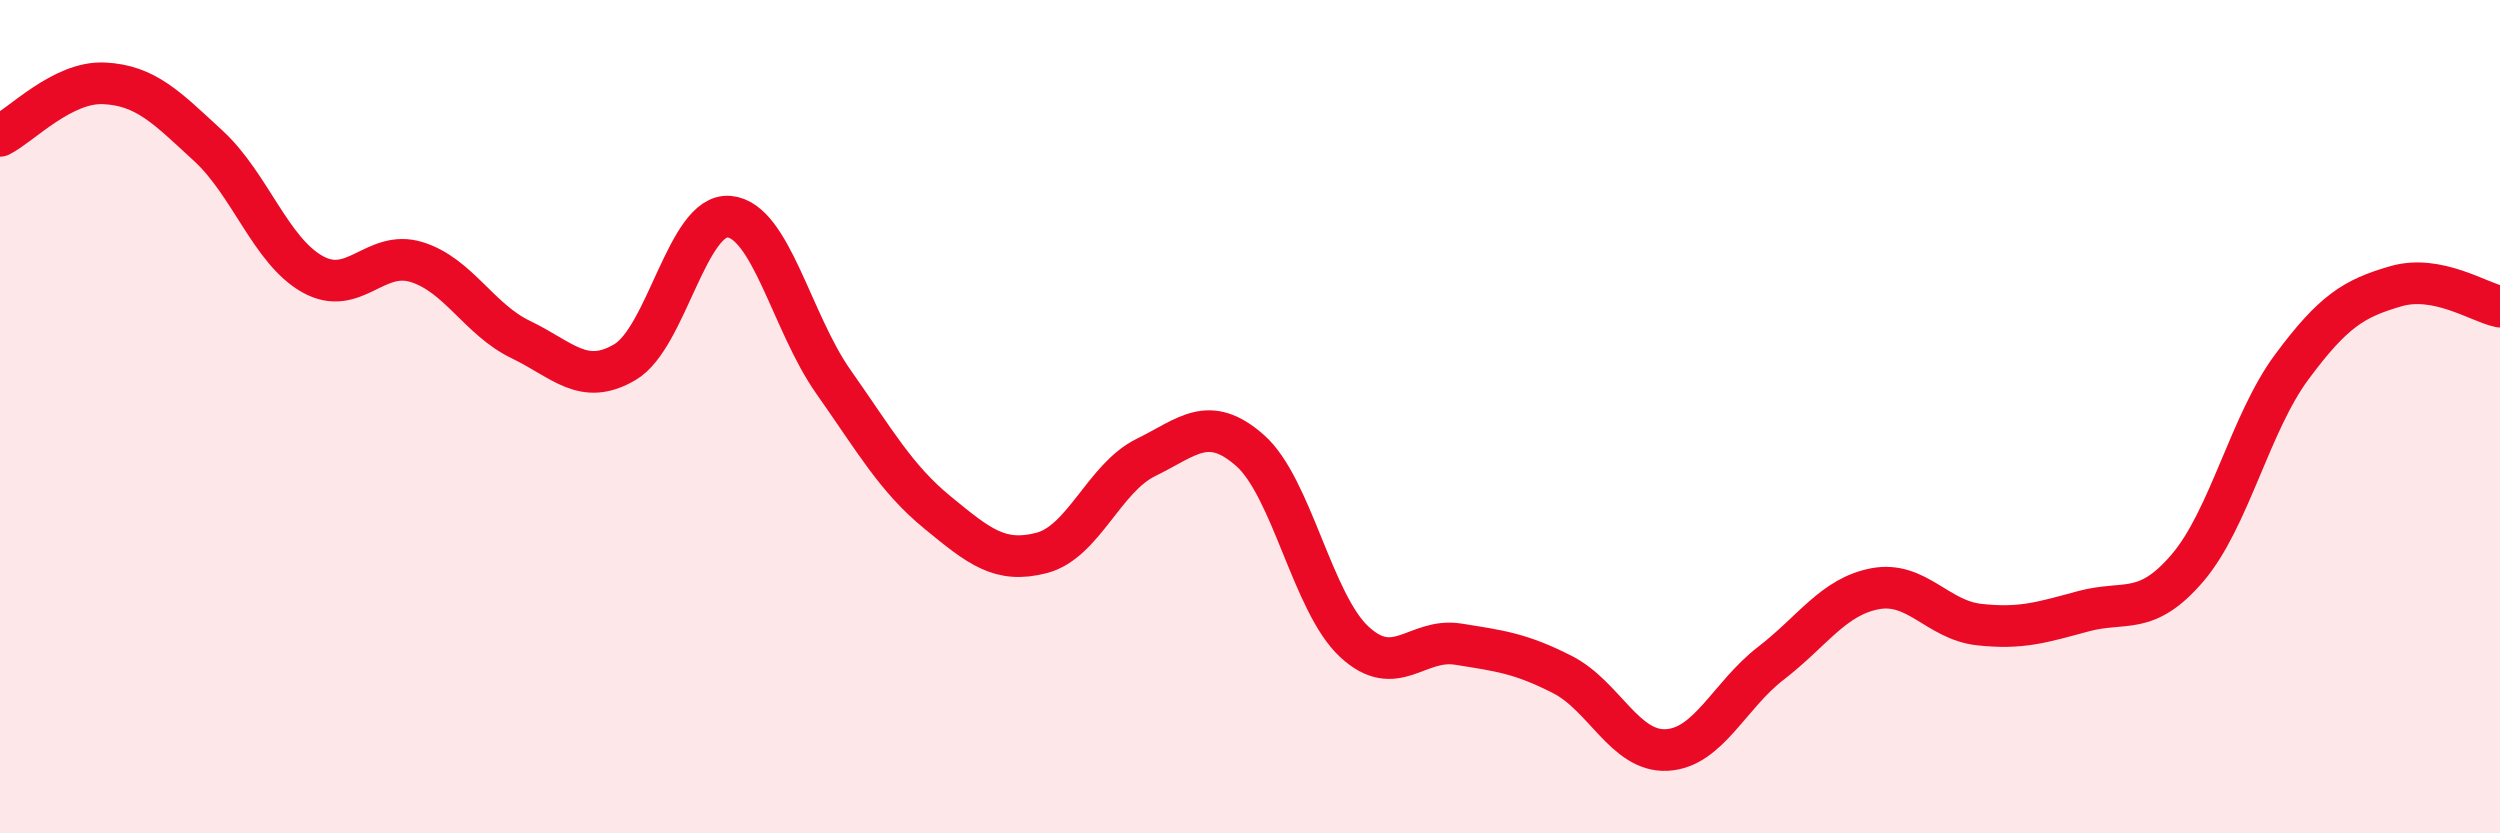 
    <svg width="60" height="20" viewBox="0 0 60 20" xmlns="http://www.w3.org/2000/svg">
      <path
        d="M 0,3.26 C 0.5,3.01 1.5,1.95 2.5,2 C 3.5,2.05 4,2.58 5,3.5 C 6,4.42 6.5,6.02 7.5,6.58 C 8.5,7.14 9,5.98 10,6.29 C 11,6.6 11.5,7.67 12.5,8.15 C 13.5,8.63 14,9.28 15,8.69 C 16,8.1 16.5,5.11 17.5,5.2 C 18.5,5.29 19,7.74 20,9.16 C 21,10.58 21.5,11.48 22.5,12.3 C 23.5,13.12 24,13.53 25,13.27 C 26,13.01 26.5,11.47 27.5,10.98 C 28.5,10.49 29,9.93 30,10.81 C 31,11.69 31.5,14.47 32.5,15.4 C 33.5,16.33 34,15.3 35,15.46 C 36,15.62 36.5,15.68 37.5,16.19 C 38.5,16.7 39,18.05 40,18 C 41,17.95 41.5,16.69 42.5,15.92 C 43.5,15.15 44,14.32 45,14.13 C 46,13.94 46.5,14.88 47.5,14.99 C 48.5,15.1 49,14.94 50,14.67 C 51,14.4 51.5,14.8 52.5,13.63 C 53.5,12.46 54,10.16 55,8.81 C 56,7.46 56.5,7.16 57.5,6.87 C 58.5,6.58 59.5,7.26 60,7.36L60 20L0 20Z"
        fill="#EB0A25"
        opacity="0.1"
        stroke-linecap="round"
        stroke-linejoin="round"
      />
      <path
        d="M 0,3.26 C 0.5,3.01 1.5,1.95 2.5,2 C 3.5,2.05 4,2.58 5,3.5 C 6,4.42 6.5,6.02 7.5,6.58 C 8.5,7.14 9,5.98 10,6.29 C 11,6.6 11.5,7.67 12.5,8.15 C 13.5,8.63 14,9.28 15,8.69 C 16,8.1 16.5,5.11 17.5,5.2 C 18.5,5.29 19,7.74 20,9.16 C 21,10.58 21.5,11.48 22.5,12.3 C 23.5,13.12 24,13.53 25,13.27 C 26,13.01 26.5,11.47 27.5,10.98 C 28.5,10.49 29,9.93 30,10.81 C 31,11.69 31.5,14.47 32.5,15.4 C 33.5,16.33 34,15.3 35,15.46 C 36,15.62 36.5,15.68 37.5,16.19 C 38.5,16.7 39,18.05 40,18 C 41,17.95 41.5,16.69 42.5,15.92 C 43.5,15.15 44,14.32 45,14.13 C 46,13.94 46.5,14.88 47.5,14.99 C 48.5,15.1 49,14.94 50,14.67 C 51,14.4 51.5,14.8 52.5,13.63 C 53.5,12.46 54,10.16 55,8.81 C 56,7.46 56.5,7.16 57.5,6.87 C 58.5,6.58 59.5,7.26 60,7.36"
        stroke="#EB0A25"
        stroke-width="1"
        fill="none"
        stroke-linecap="round"
        stroke-linejoin="round"
      />
    </svg>
  